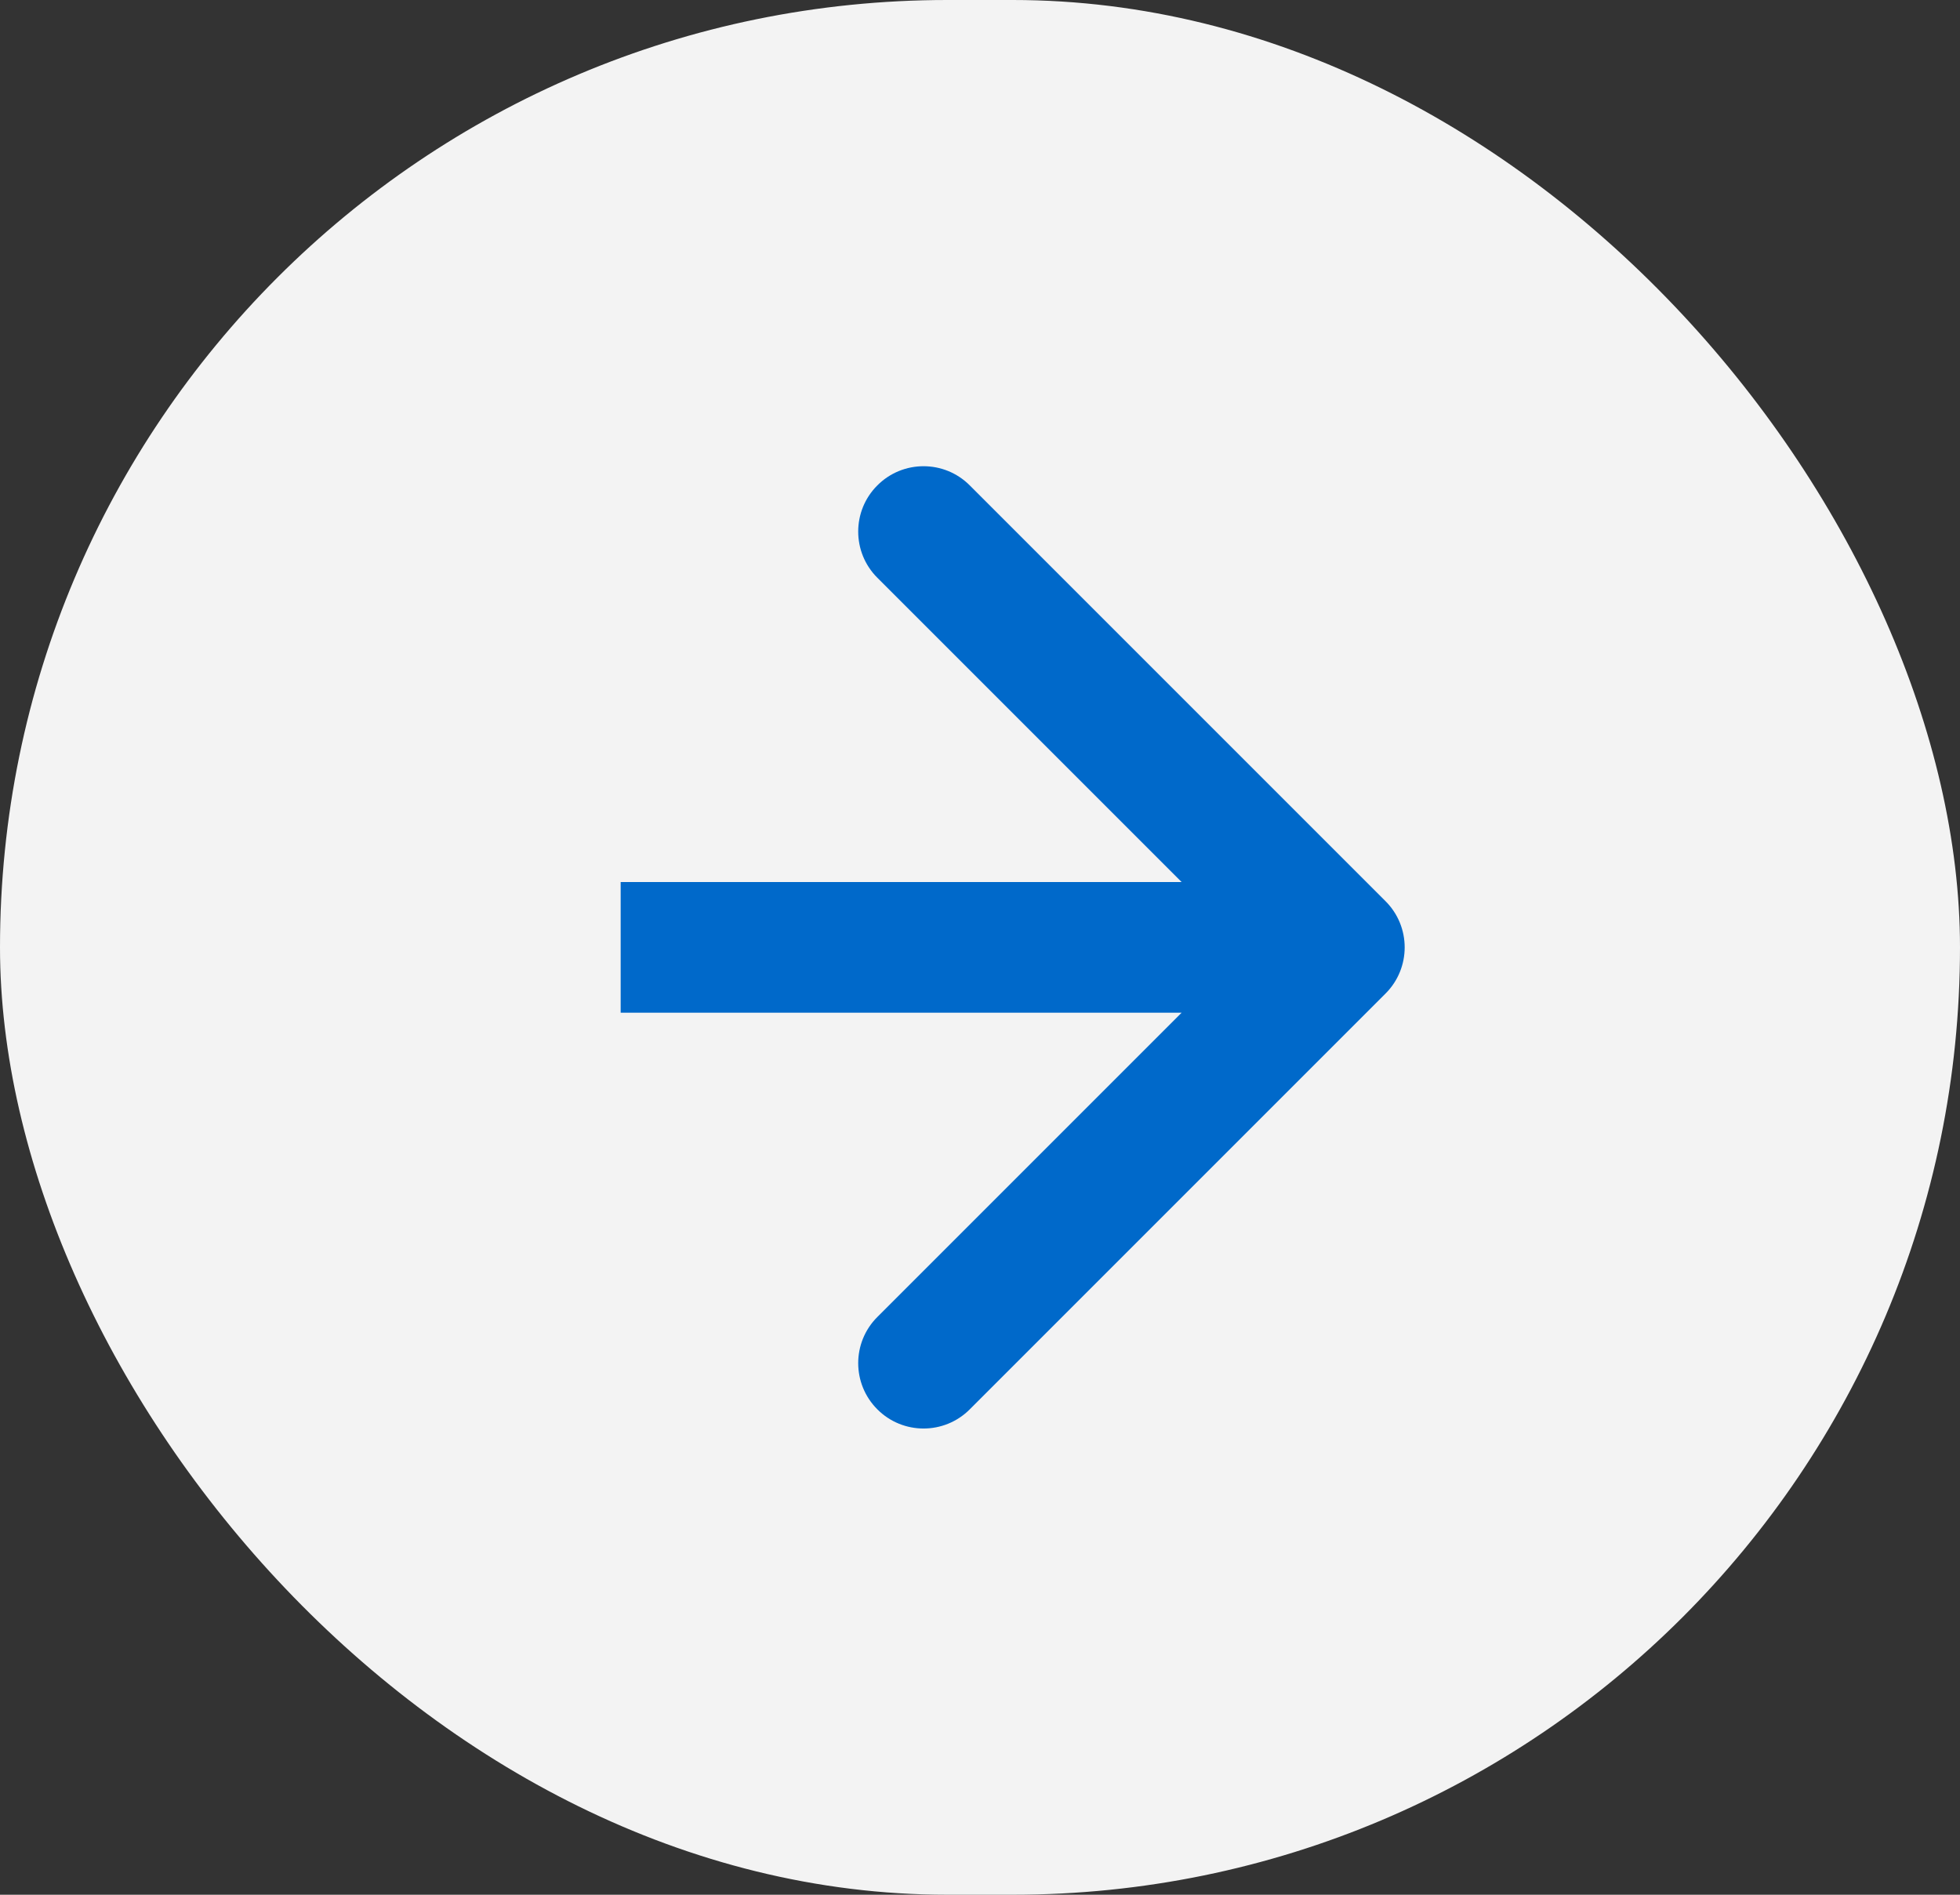 <svg width="30" height="29" viewBox="0 0 30 29" fill="none" xmlns="http://www.w3.org/2000/svg">
<rect x="0" y="0" width="30" height="29" fill="#333333" stroke="none"/>
<rect width="30" height="29" rx="14.5" fill="#F3F3F3"/>
<path d="M21.207 15.207C21.598 14.817 21.598 14.183 21.207 13.793L14.843 7.429C14.453 7.038 13.819 7.038 13.429 7.429C13.038 7.819 13.038 8.453 13.429 8.843L19.086 14.5L13.429 20.157C13.038 20.547 13.038 21.18 13.429 21.571C13.819 21.962 14.453 21.962 14.843 21.571L21.207 15.207ZM9.5 15.5L20.5 15.5L20.5 13.5L9.5 13.5L9.5 15.5Z" fill="#0069CA"/>
</svg>
